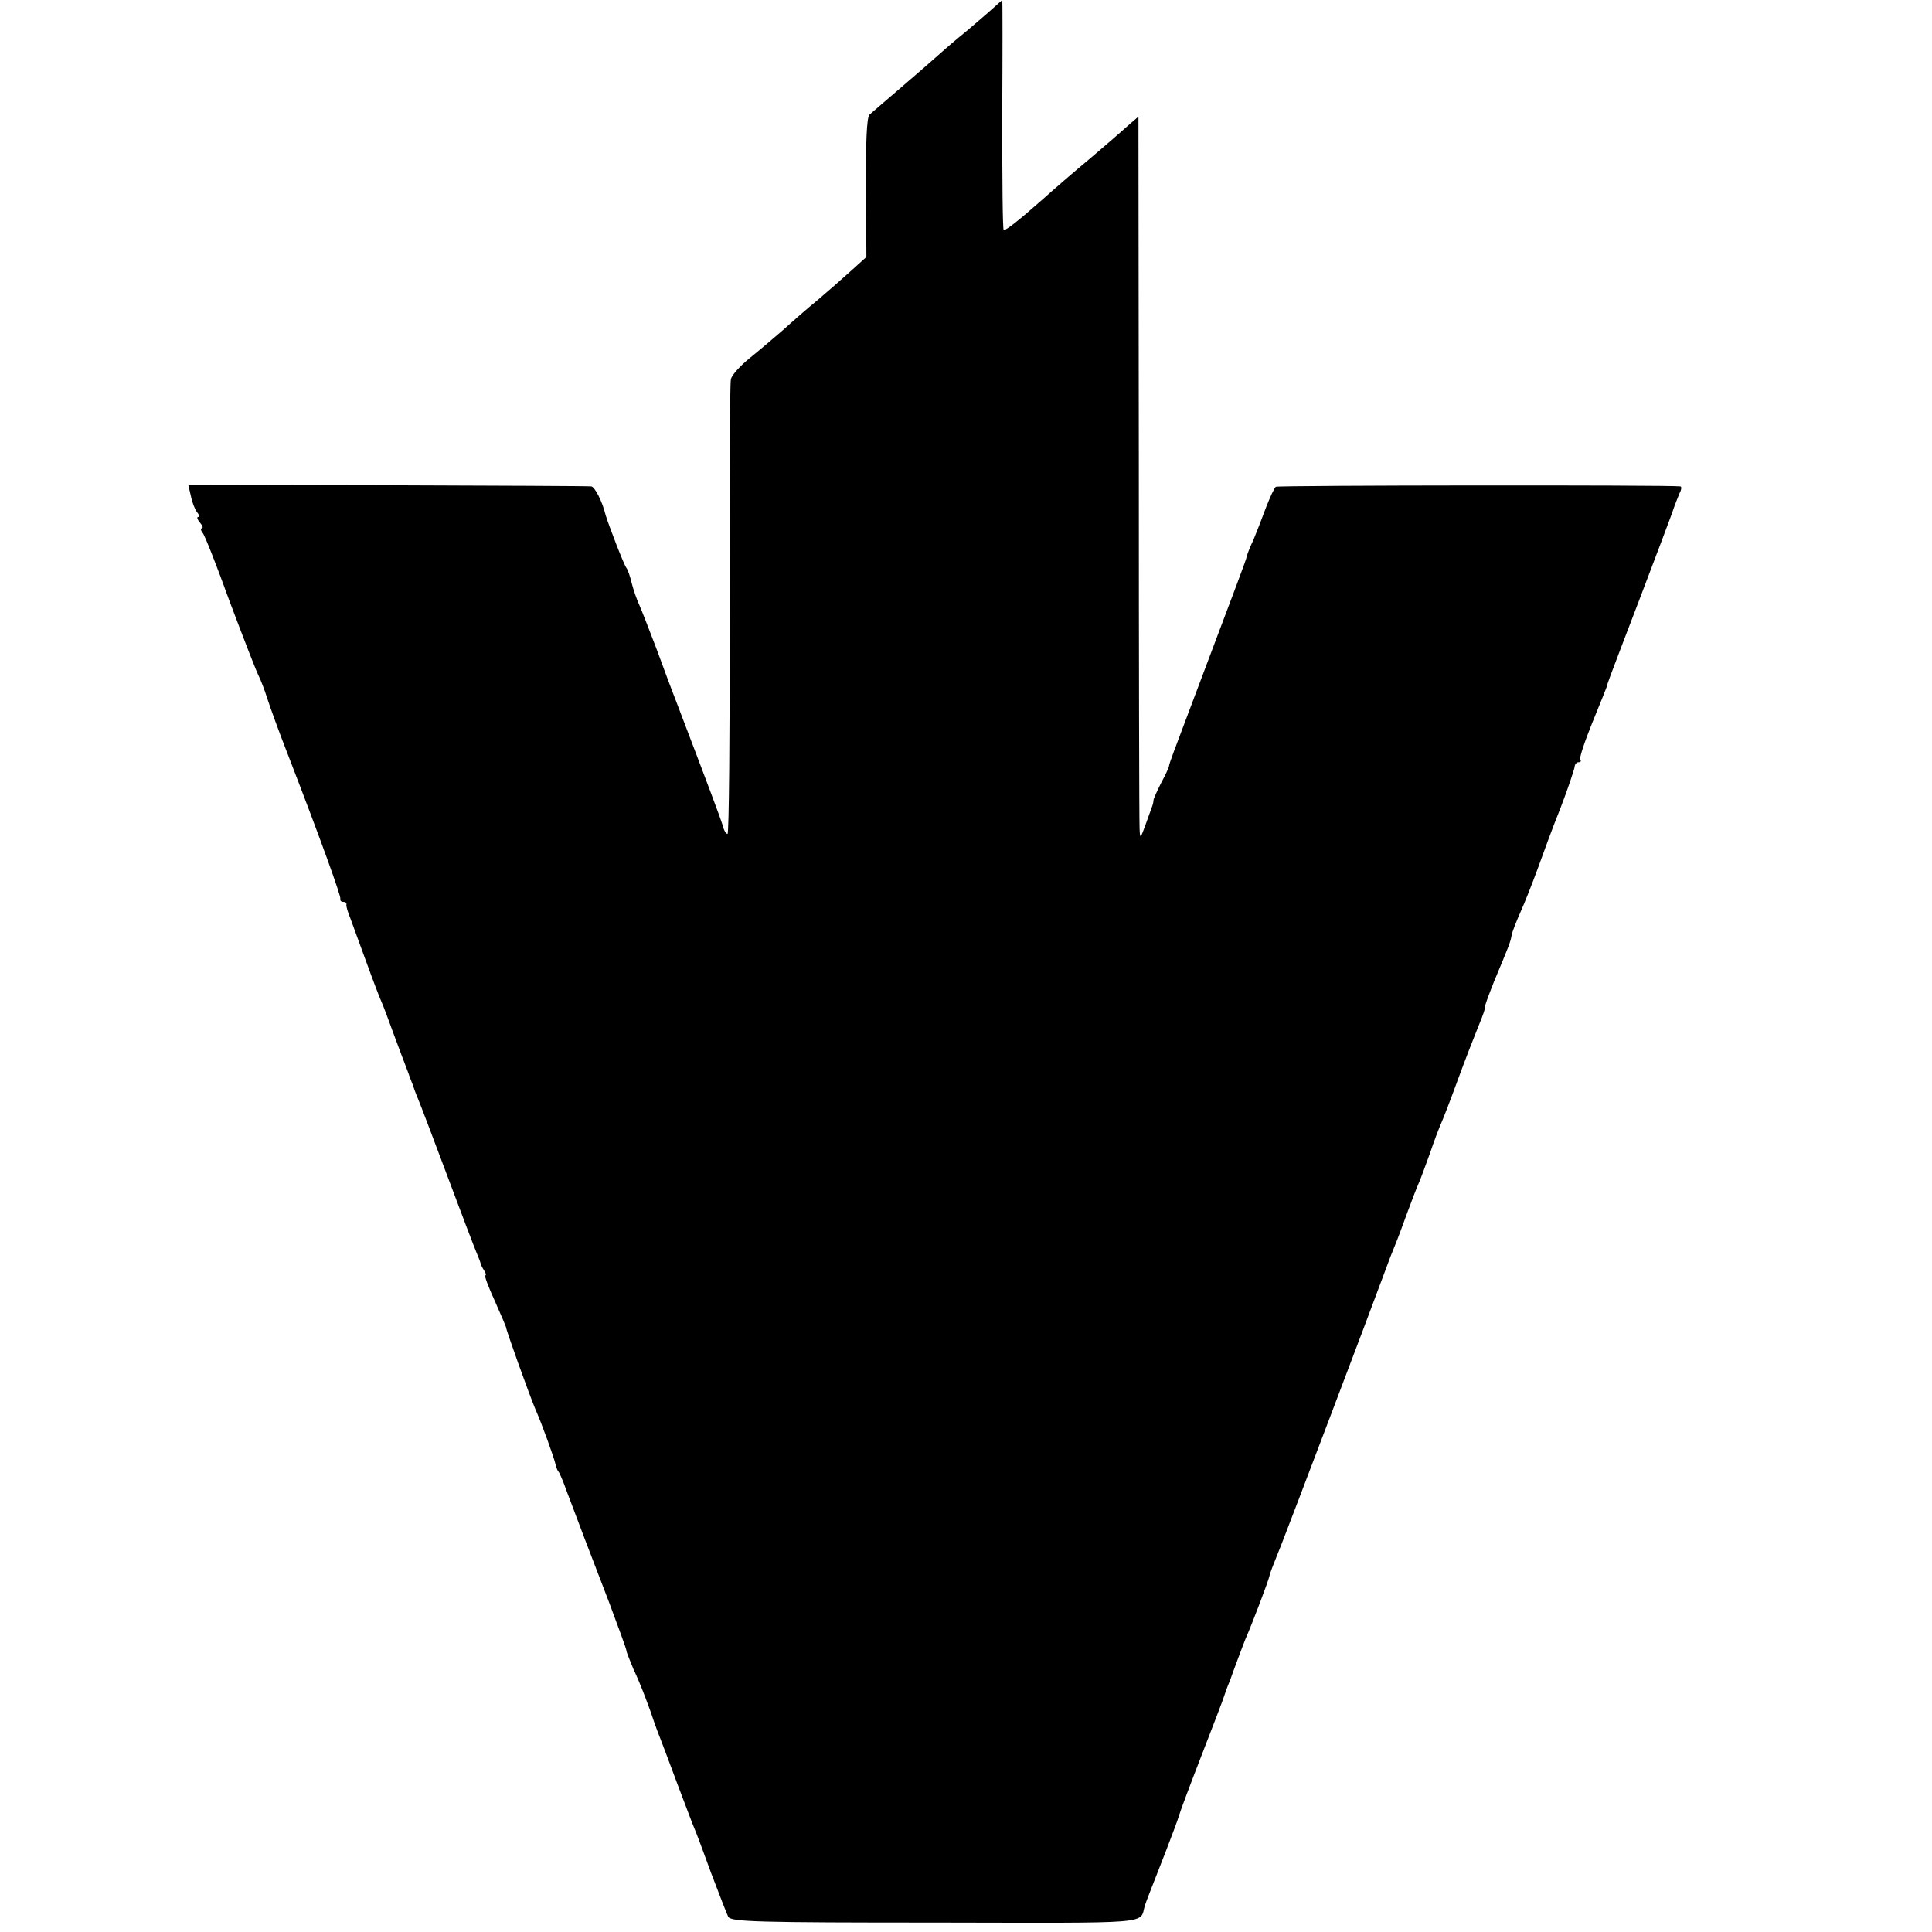 <?xml version="1.0" standalone="no"?>
<!DOCTYPE svg PUBLIC "-//W3C//DTD SVG 20010904//EN"
 "http://www.w3.org/TR/2001/REC-SVG-20010904/DTD/svg10.dtd">
<svg version="1.0" xmlns="http://www.w3.org/2000/svg"
 width="512pt" height="512pt" viewBox="0 0 512 512"
 preserveAspectRatio="xMidYMid meet">
<g transform="translate(0,512) scale(0.1,-0.1)"
fill="#000000" stroke="none">
<path d="M2619 5087 c-20 -17 -55 -48 -79 -67 -23 -19 -49 -42 -59 -51 -9 -8
-50 -44 -91 -79 -41 -35 -80 -69 -86 -74 -7 -7 -10 -76 -9 -194 l1 -183 -41
-37 c-22 -20 -62 -55 -88 -77 -27 -22 -67 -57 -90 -78 -23 -20 -63 -54 -89
-75 -25 -20 -49 -46 -51 -57 -3 -11 -4 -287 -3 -613 0 -325 -2 -592 -6 -592
-4 0 -10 10 -13 23 -6 20 -44 121 -115 307 -16 41 -43 113 -60 160 -18 47 -38
99 -45 115 -8 17 -17 44 -21 60 -4 17 -10 35 -14 40 -7 9 -48 116 -55 140 -9
37 -29 75 -38 76 -7 1 -249 2 -540 3 l-528 1 7 -30 c3 -16 11 -36 16 -42 6 -7
7 -13 3 -13 -4 0 -2 -7 5 -15 7 -8 9 -15 5 -15 -4 0 -3 -6 2 -12 6 -7 38 -89
72 -183 35 -93 69 -181 76 -195 7 -14 17 -41 23 -60 6 -19 31 -89 57 -155 85
-220 139 -370 137 -377 -1 -5 2 -8 8 -8 6 0 9 -3 8 -7 -1 -5 4 -21 11 -38 6
-16 25 -68 42 -115 17 -47 35 -94 40 -105 5 -11 20 -51 34 -90 14 -38 29 -77
32 -85 3 -8 7 -18 8 -22 2 -5 4 -10 5 -13 1 -3 3 -8 5 -12 1 -5 6 -19 12 -33
6 -14 41 -106 78 -205 37 -99 72 -191 78 -205 6 -14 11 -27 11 -30 1 -3 5 -11
9 -17 5 -7 6 -13 3 -13 -3 0 8 -30 25 -67 17 -38 30 -69 30 -70 -1 -5 62 -180
78 -218 17 -38 50 -130 53 -145 2 -8 5 -17 8 -20 3 -3 13 -27 23 -55 28 -75
59 -156 111 -291 25 -67 46 -124 46 -128 0 -4 9 -26 19 -50 18 -37 46 -112 55
-141 2 -5 8 -23 15 -40 6 -16 28 -73 47 -125 20 -52 39 -104 44 -115 5 -11 25
-65 45 -120 21 -55 41 -107 45 -115 8 -13 79 -15 549 -15 589 -1 540 -5 555
45 2 7 20 53 56 145 17 44 33 87 35 95 2 8 29 80 60 160 31 80 58 150 59 155
2 6 8 24 15 40 6 17 16 44 22 60 6 17 15 39 19 50 19 43 62 157 64 168 3 12 7
22 33 87 13 32 233 611 273 720 9 25 21 56 27 70 6 14 20 52 32 85 12 33 26
69 31 80 5 11 18 47 30 80 11 33 25 69 30 80 5 11 25 63 44 115 19 52 44 116
55 143 11 26 18 47 16 47 -2 0 9 30 24 68 40 96 44 105 47 124 2 10 13 37 23
60 11 24 31 75 45 113 14 39 41 113 62 165 20 52 36 101 37 108 0 6 5 12 10
12 6 0 8 3 5 6 -4 3 11 47 31 97 21 51 38 94 39 97 0 3 5 16 10 30 5 14 41
108 80 210 39 102 76 201 83 220 6 19 16 43 20 53 5 9 6 18 2 18 -26 4 -1066
3 -1072 -1 -4 -3 -15 -27 -26 -55 -10 -27 -25 -66 -33 -85 -9 -19 -17 -39 -18
-45 -2 -10 -23 -65 -138 -370 -57 -151 -67 -177 -68 -185 0 -3 -9 -23 -21 -45
-11 -22 -20 -42 -20 -45 0 -3 -1 -9 -3 -15 -2 -5 -10 -28 -18 -50 -14 -39 -15
-39 -16 -10 -1 17 -2 448 -2 958 l-1 928 -21 -18 c-11 -10 -23 -20 -26 -23 -3
-3 -39 -34 -80 -69 -41 -34 -100 -85 -130 -112 -60 -53 -92 -78 -100 -79 -3 0
-4 137 -4 305 1 168 1 305 0 305 0 0 -17 -15 -37 -33z"/>
</g>
</svg>
